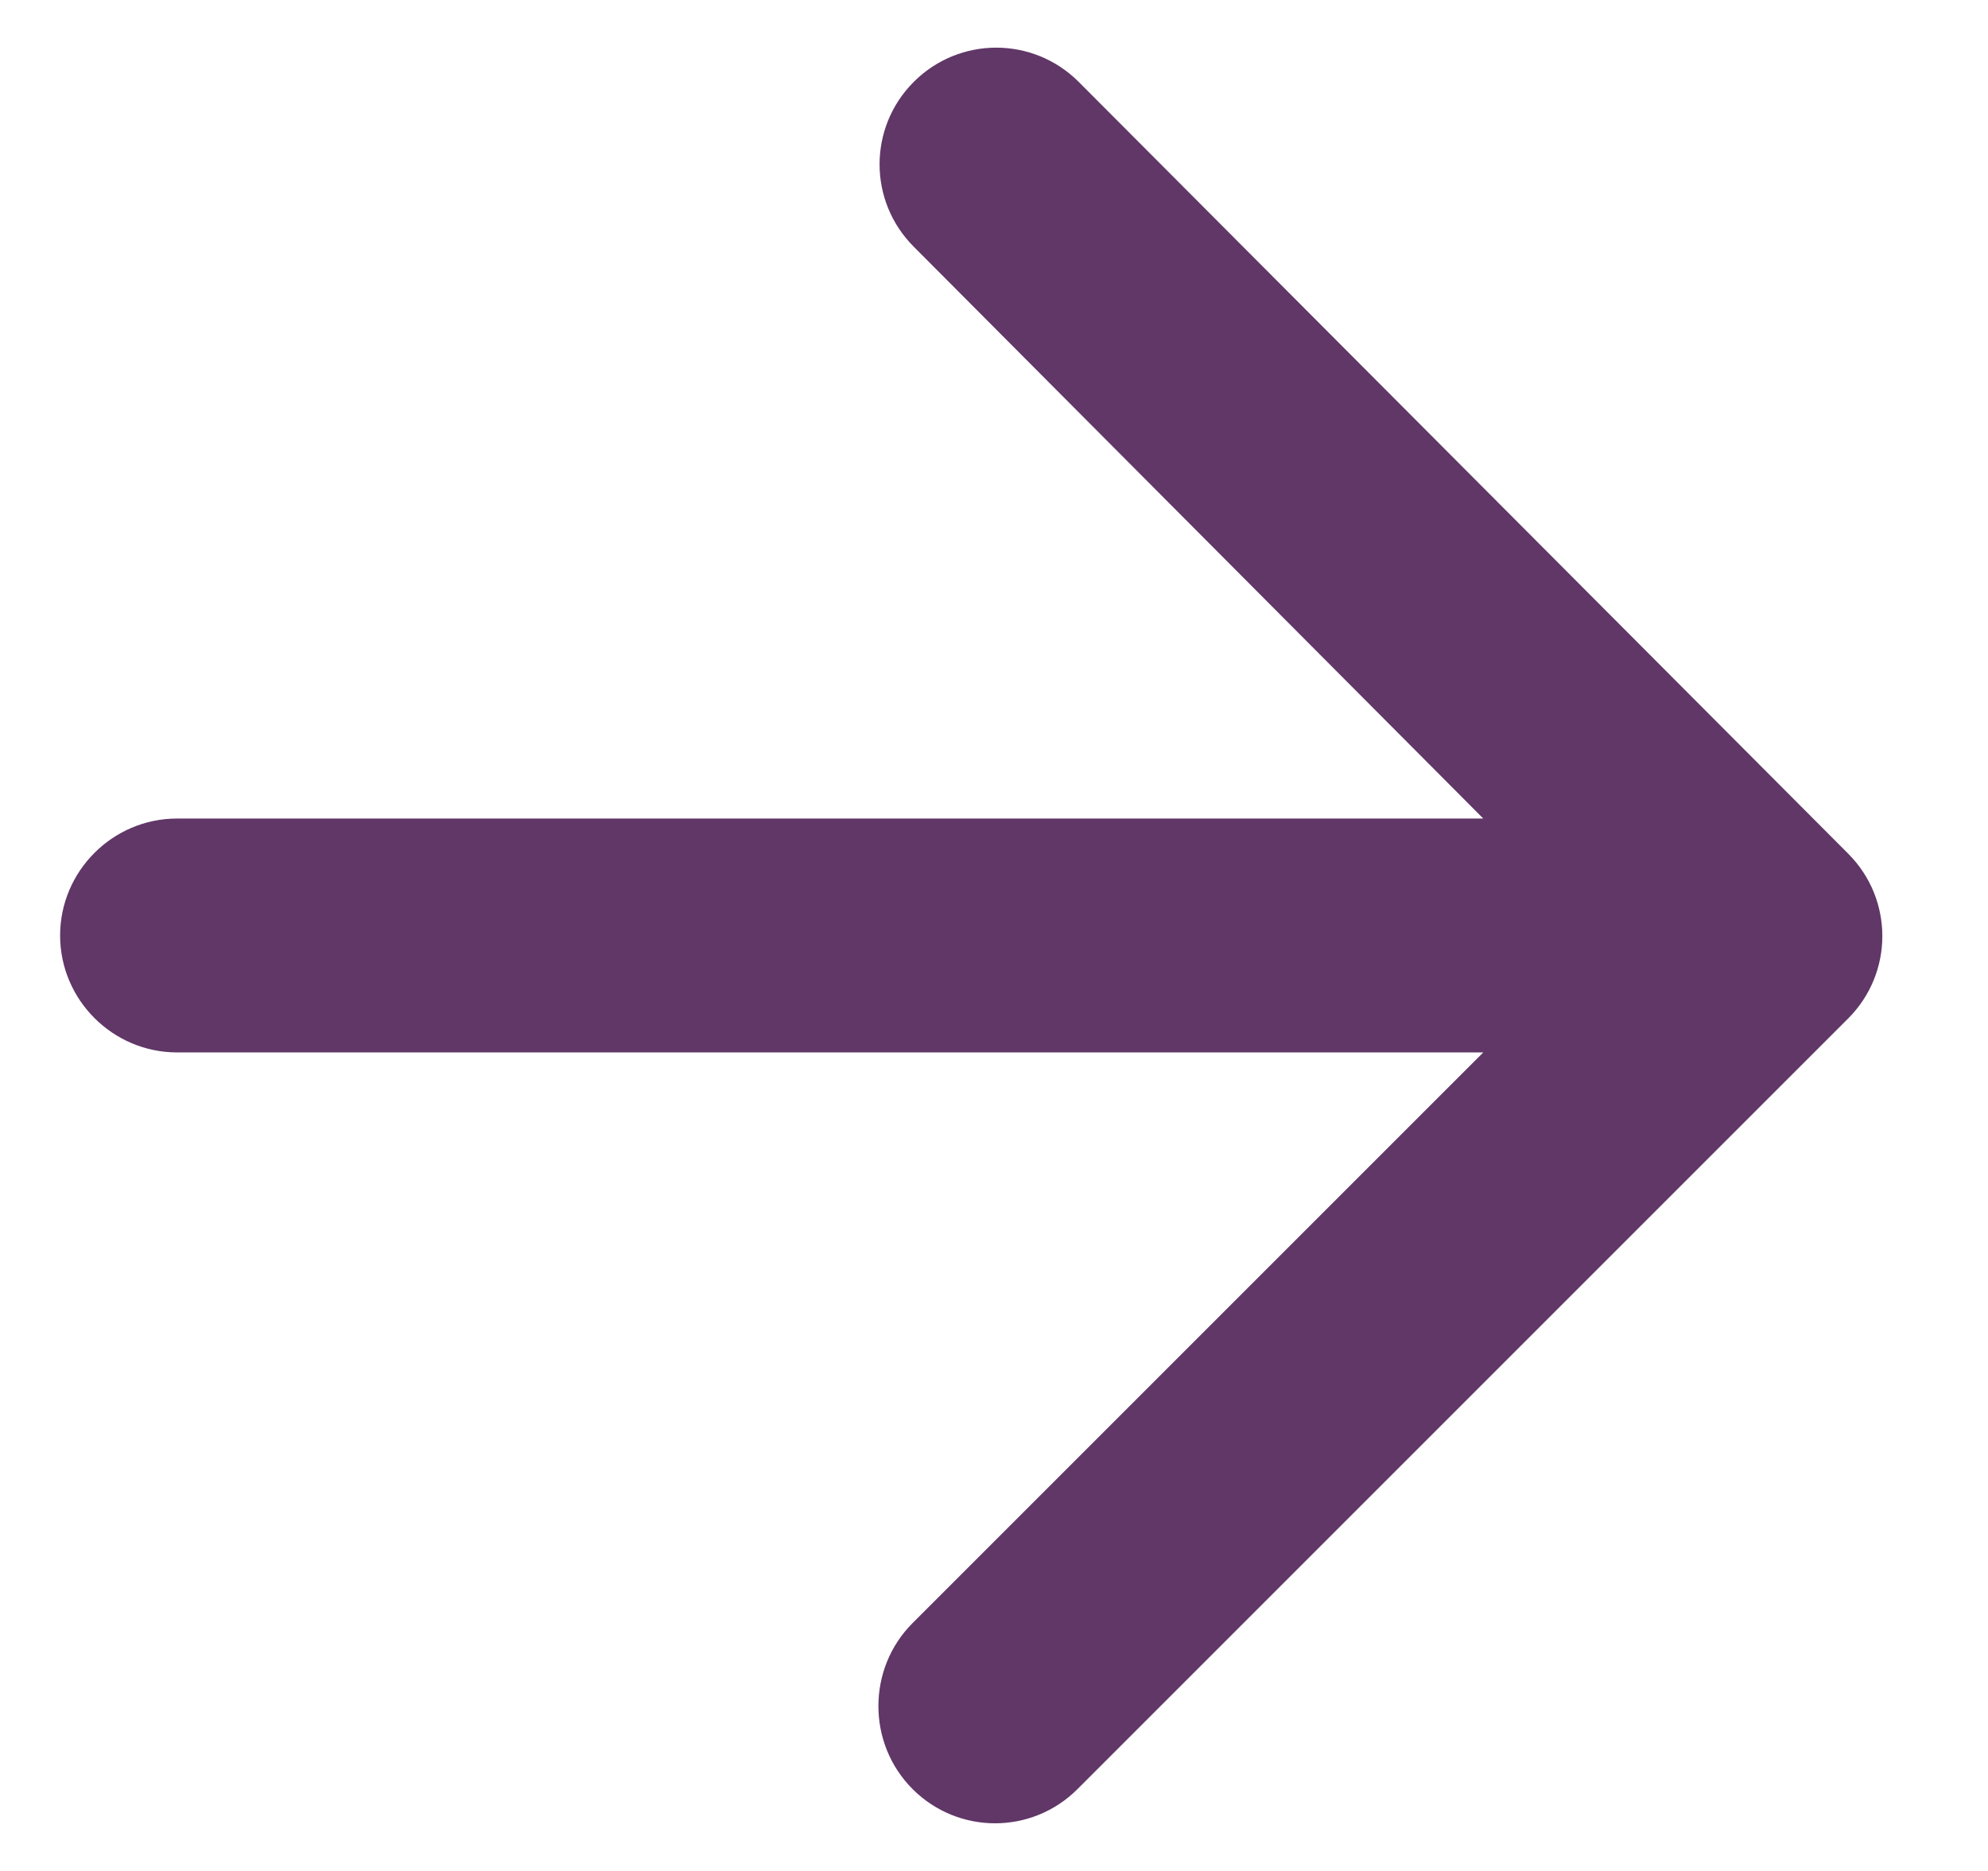 <svg width="17" height="16" viewBox="0 0 17 16" fill="none" xmlns="http://www.w3.org/2000/svg">
<path d="M1.514 9H12.684L7.804 13.88C7.414 14.27 7.414 14.91 7.804 15.3C8.194 15.69 8.824 15.69 9.214 15.3L15.804 8.71C16.194 8.32 16.194 7.69 15.804 7.3L9.224 0.7C8.834 0.31 8.204 0.31 7.814 0.7C7.424 1.09 7.424 1.72 7.814 2.11L12.684 7H1.514C0.964 7 0.514 7.45 0.514 8C0.514 8.55 0.964 9 1.514 9Z" fill="#603767"/>
</svg>
